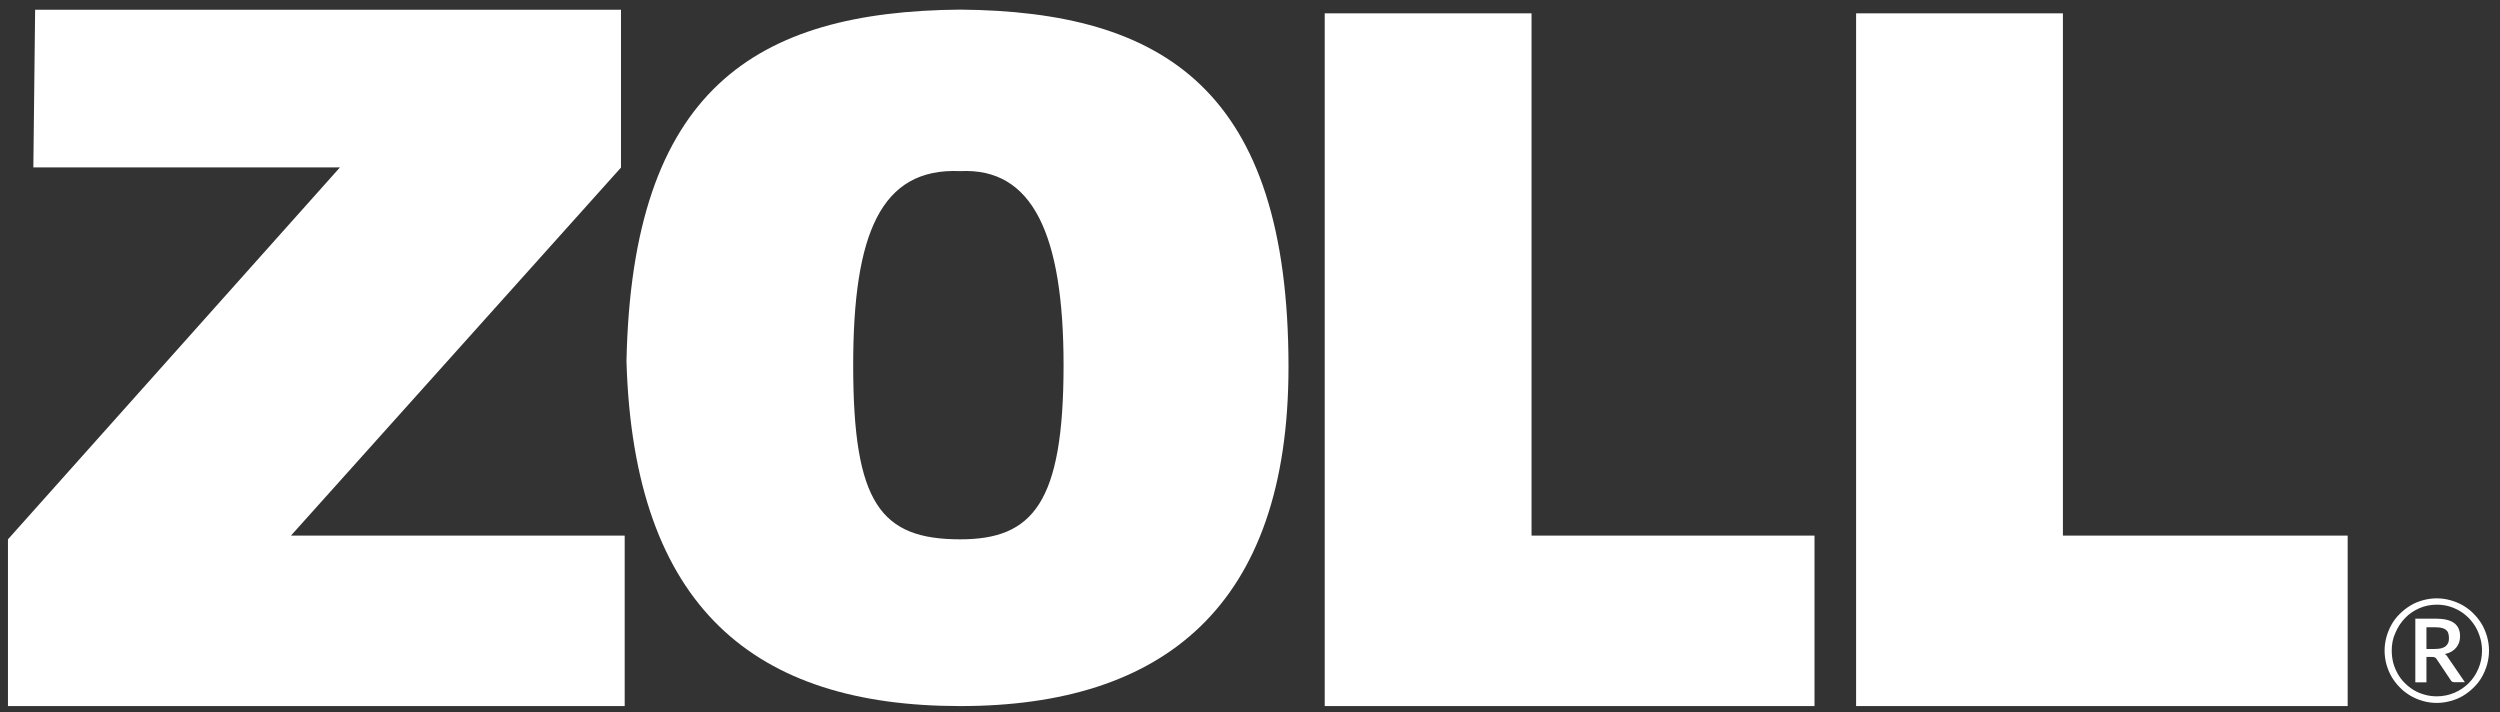 <?xml version="1.0" encoding="utf-8"?>
<!-- Generator: Adobe Illustrator 23.0.2, SVG Export Plug-In . SVG Version: 6.00 Build 0)  -->
<svg version="1.1" id="Layer_1" xmlns="http://www.w3.org/2000/svg" xmlns:xlink="http://www.w3.org/1999/xlink" x="0px" y="0px"
	 viewBox="0 0 1821.7 519" style="enable-background:new 0 0 1821.7 519;" xml:space="preserve">
<rect x="0" y="0" width="1821.7" height="519" fill="#333333" stroke="none"/>
<style type="text/css">
	.st0{fill-rule:evenodd;clip-rule:evenodd;fill:#FFFFFF;}
	.st1{fill:#FFFFFF;}
</style>
<g>
	<g>
		<path class="st0" d="M1352.5,9.7h150.7v380.6h207.5v124.2h-358.2V9.7z M965.3,9.7H1116v380.6h206.2v124.2H965.3V9.7z M25.6,7.1
			h426.9v115L212,390.3h243.2v124.2H5.8V393L247.7,122H24.3L25.6,7.1z M456.5,263.4c4-198.2,93.8-255.1,243.2-256.4
			c148,1.3,239.2,58.1,239.2,260.4c0,174.5-91.2,247.1-239.2,247.1C550.3,514.5,461.8,443.2,456.5,263.4L456.5,263.4z M621.7,266.1
			c0,100.4,19.8,126.9,78,126.9c52.9,0,75.3-26.4,75.3-126.9c0-95.2-22.5-144.1-75.3-141.4C641.5,122,621.7,170.9,621.7,266.1
			L621.7,266.1z M621.7,266.1"/>
	</g>
	<g>
		<path class="st1" d="M1737.6,474.1c0-3.5,0.5-6.9,1.4-10.1c0.9-3.2,2.2-6.3,3.8-9.1c1.6-2.8,3.6-5.4,6-7.7c2.3-2.3,4.9-4.3,7.7-6
			c2.8-1.7,5.8-2.9,9-3.8c3.2-0.9,6.6-1.4,10.1-1.4c3.5,0,6.9,0.5,10.1,1.4c3.2,0.9,6.3,2.2,9.1,3.8c2.8,1.7,5.4,3.6,7.7,6
			c2.3,2.3,4.3,4.9,6,7.7c1.6,2.8,2.9,5.9,3.8,9.1c0.9,3.2,1.4,6.6,1.4,10.1c0,3.5-0.5,6.8-1.4,10.1c-0.9,3.2-2.2,6.3-3.8,9.1
			c-1.6,2.8-3.6,5.4-6,7.7c-2.3,2.3-4.9,4.3-7.7,6c-2.8,1.7-5.8,2.9-9.1,3.8c-3.2,0.9-6.6,1.4-10.1,1.4c-3.5,0-6.9-0.5-10.1-1.4
			c-3.2-0.9-6.2-2.2-9-3.8c-2.8-1.7-5.4-3.6-7.7-6c-2.3-2.3-4.3-4.9-6-7.7c-1.6-2.8-2.9-5.8-3.8-9S1737.6,477.6,1737.6,474.1z
			 M1742.8,474.1c0,3.1,0.4,6,1.1,8.9c0.8,2.8,1.9,5.5,3.3,8c1.4,2.5,3.1,4.7,5.1,6.7c2,2,4.2,3.7,6.6,5.2c2.4,1.4,5,2.5,7.9,3.3
			c2.8,0.8,5.7,1.2,8.8,1.2c4.6,0,8.9-0.9,12.9-2.6s7.5-4.1,10.5-7.1c3-3,5.3-6.5,7-10.6c1.7-4,2.6-8.4,2.6-13
			c0-3.1-0.4-6.1-1.2-8.9s-1.9-5.6-3.3-8c-1.4-2.5-3.1-4.7-5.1-6.8c-2-2-4.2-3.8-6.6-5.2c-2.4-1.4-5.1-2.6-7.9-3.4
			c-2.8-0.8-5.8-1.2-8.8-1.2c-4.6,0-8.9,0.9-12.8,2.6c-4,1.8-7.5,4.1-10.4,7.2c-2.9,3-5.3,6.6-7,10.7
			C1743.6,465.1,1742.8,469.5,1742.8,474.1z M1768.1,478.8v18.4h-8.1v-46.4h15c6,0,10.4,1.1,13.3,3.2c2.9,2.2,4.3,5.4,4.3,9.6
			c0,3.3-0.9,6-2.8,8.3c-1.9,2.3-4.6,3.9-8.3,4.7c0.6,0.3,1.1,0.8,1.5,1.3c0.4,0.5,0.8,1.1,1.2,1.8l11.9,17.4h-7.7
			c-1.1,0-2-0.4-2.5-1.3l-10.5-15.7c-0.3-0.5-0.7-0.8-1.1-1c-0.4-0.2-1.1-0.4-2-0.4H1768.1z M1768.1,472.9h6c1.9,0,3.5-0.2,4.9-0.5
			c1.3-0.4,2.4-0.9,3.2-1.6c0.8-0.7,1.4-1.5,1.8-2.5c0.4-1,0.5-2.2,0.5-3.5c0-1.3-0.2-2.4-0.5-3.4c-0.3-1-0.9-1.8-1.6-2.4
			c-0.7-0.6-1.7-1.1-2.9-1.4c-1.2-0.3-2.7-0.5-4.5-0.5h-6.9V472.9z"/>
	</g>
</g>
</svg>
